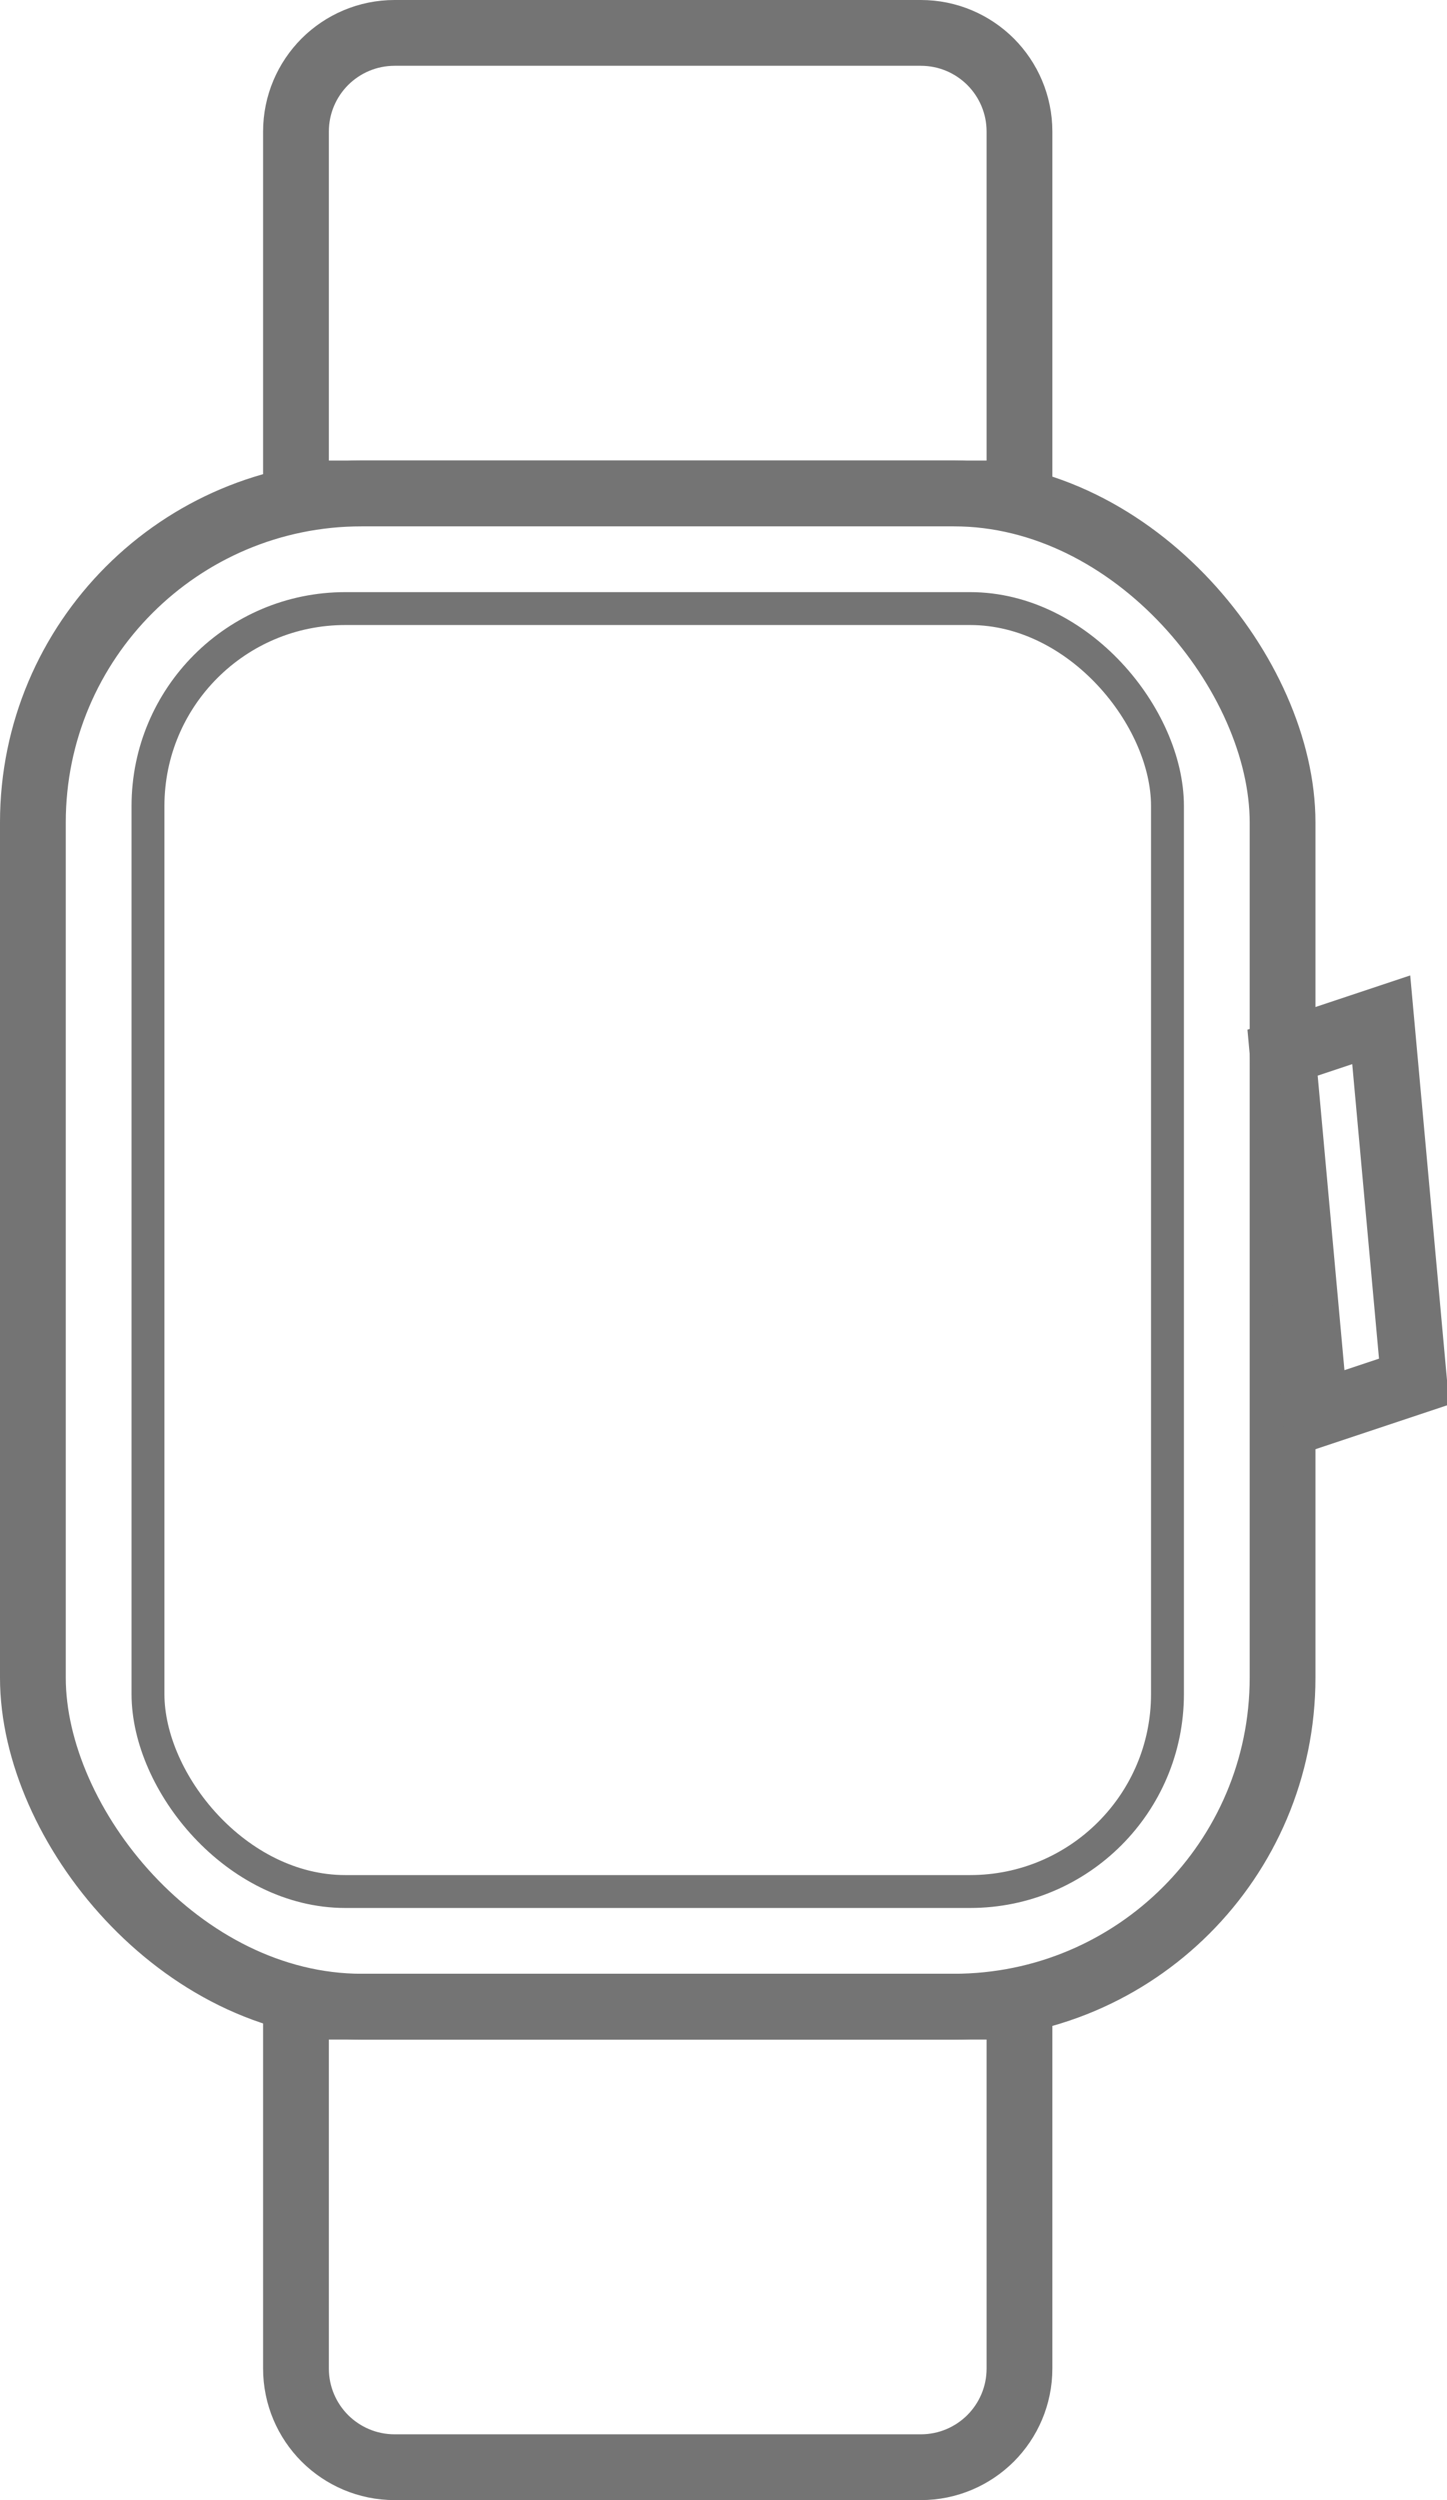 <?xml version="1.0" encoding="UTF-8"?>
<svg width="22px" height="38px" viewBox="0 0 22 38" version="1.1" xmlns="http://www.w3.org/2000/svg" xmlns:xlink="http://www.w3.org/1999/xlink">
    <title>smartwatch</title>
    <g id="Page-1" stroke="none" stroke-width="1" fill="none" fill-rule="evenodd">
        <g id="Homepage-menu---modificari" transform="translate(-219, -483)" stroke="#747474">
            <g id="smartwatch" transform="translate(219, 483)">
                <rect id="Rectangle" x="0.5" y="7.5" width="19" height="23" rx="5"></rect>
                <path d="M23,17.5 L23.5,19 L18,19.5 L17.5,18 L23,17.5 Z" id="Rectangle" transform="translate(20.5, 18.5) rotate(90) translate(-20.5, -18.5) "></path>
                <path d="M14,0.5 C14.414,0.5 14.789,0.668 15.061,0.939 C15.332,1.211 15.5,1.586 15.5,2 L15.5,2 L15.5,7.5 L4.5,7.5 L4.5,2 C4.5,1.586 4.668,1.211 4.939,0.939 C5.211,0.668 5.586,0.5 6,0.5 L6,0.5 Z" id="Rectangle"></path>
                <path d="M15.5,30.5 L15.5,36 C15.5,36.414 15.332,36.789 15.061,37.061 C14.789,37.332 14.414,37.5 14,37.5 L14,37.5 L6,37.5 C5.586,37.5 5.211,37.332 4.939,37.061 C4.668,36.789 4.5,36.414 4.5,36 L4.5,36 L4.5,30.5 L15.5,30.5 Z" id="Rectangle"></path>
                <rect id="Rectangle" stroke-width="0.5" x="2.25" y="9.25" width="15.5" height="19.5" rx="3"></rect>
            </g>
        </g>
    </g>
</svg>